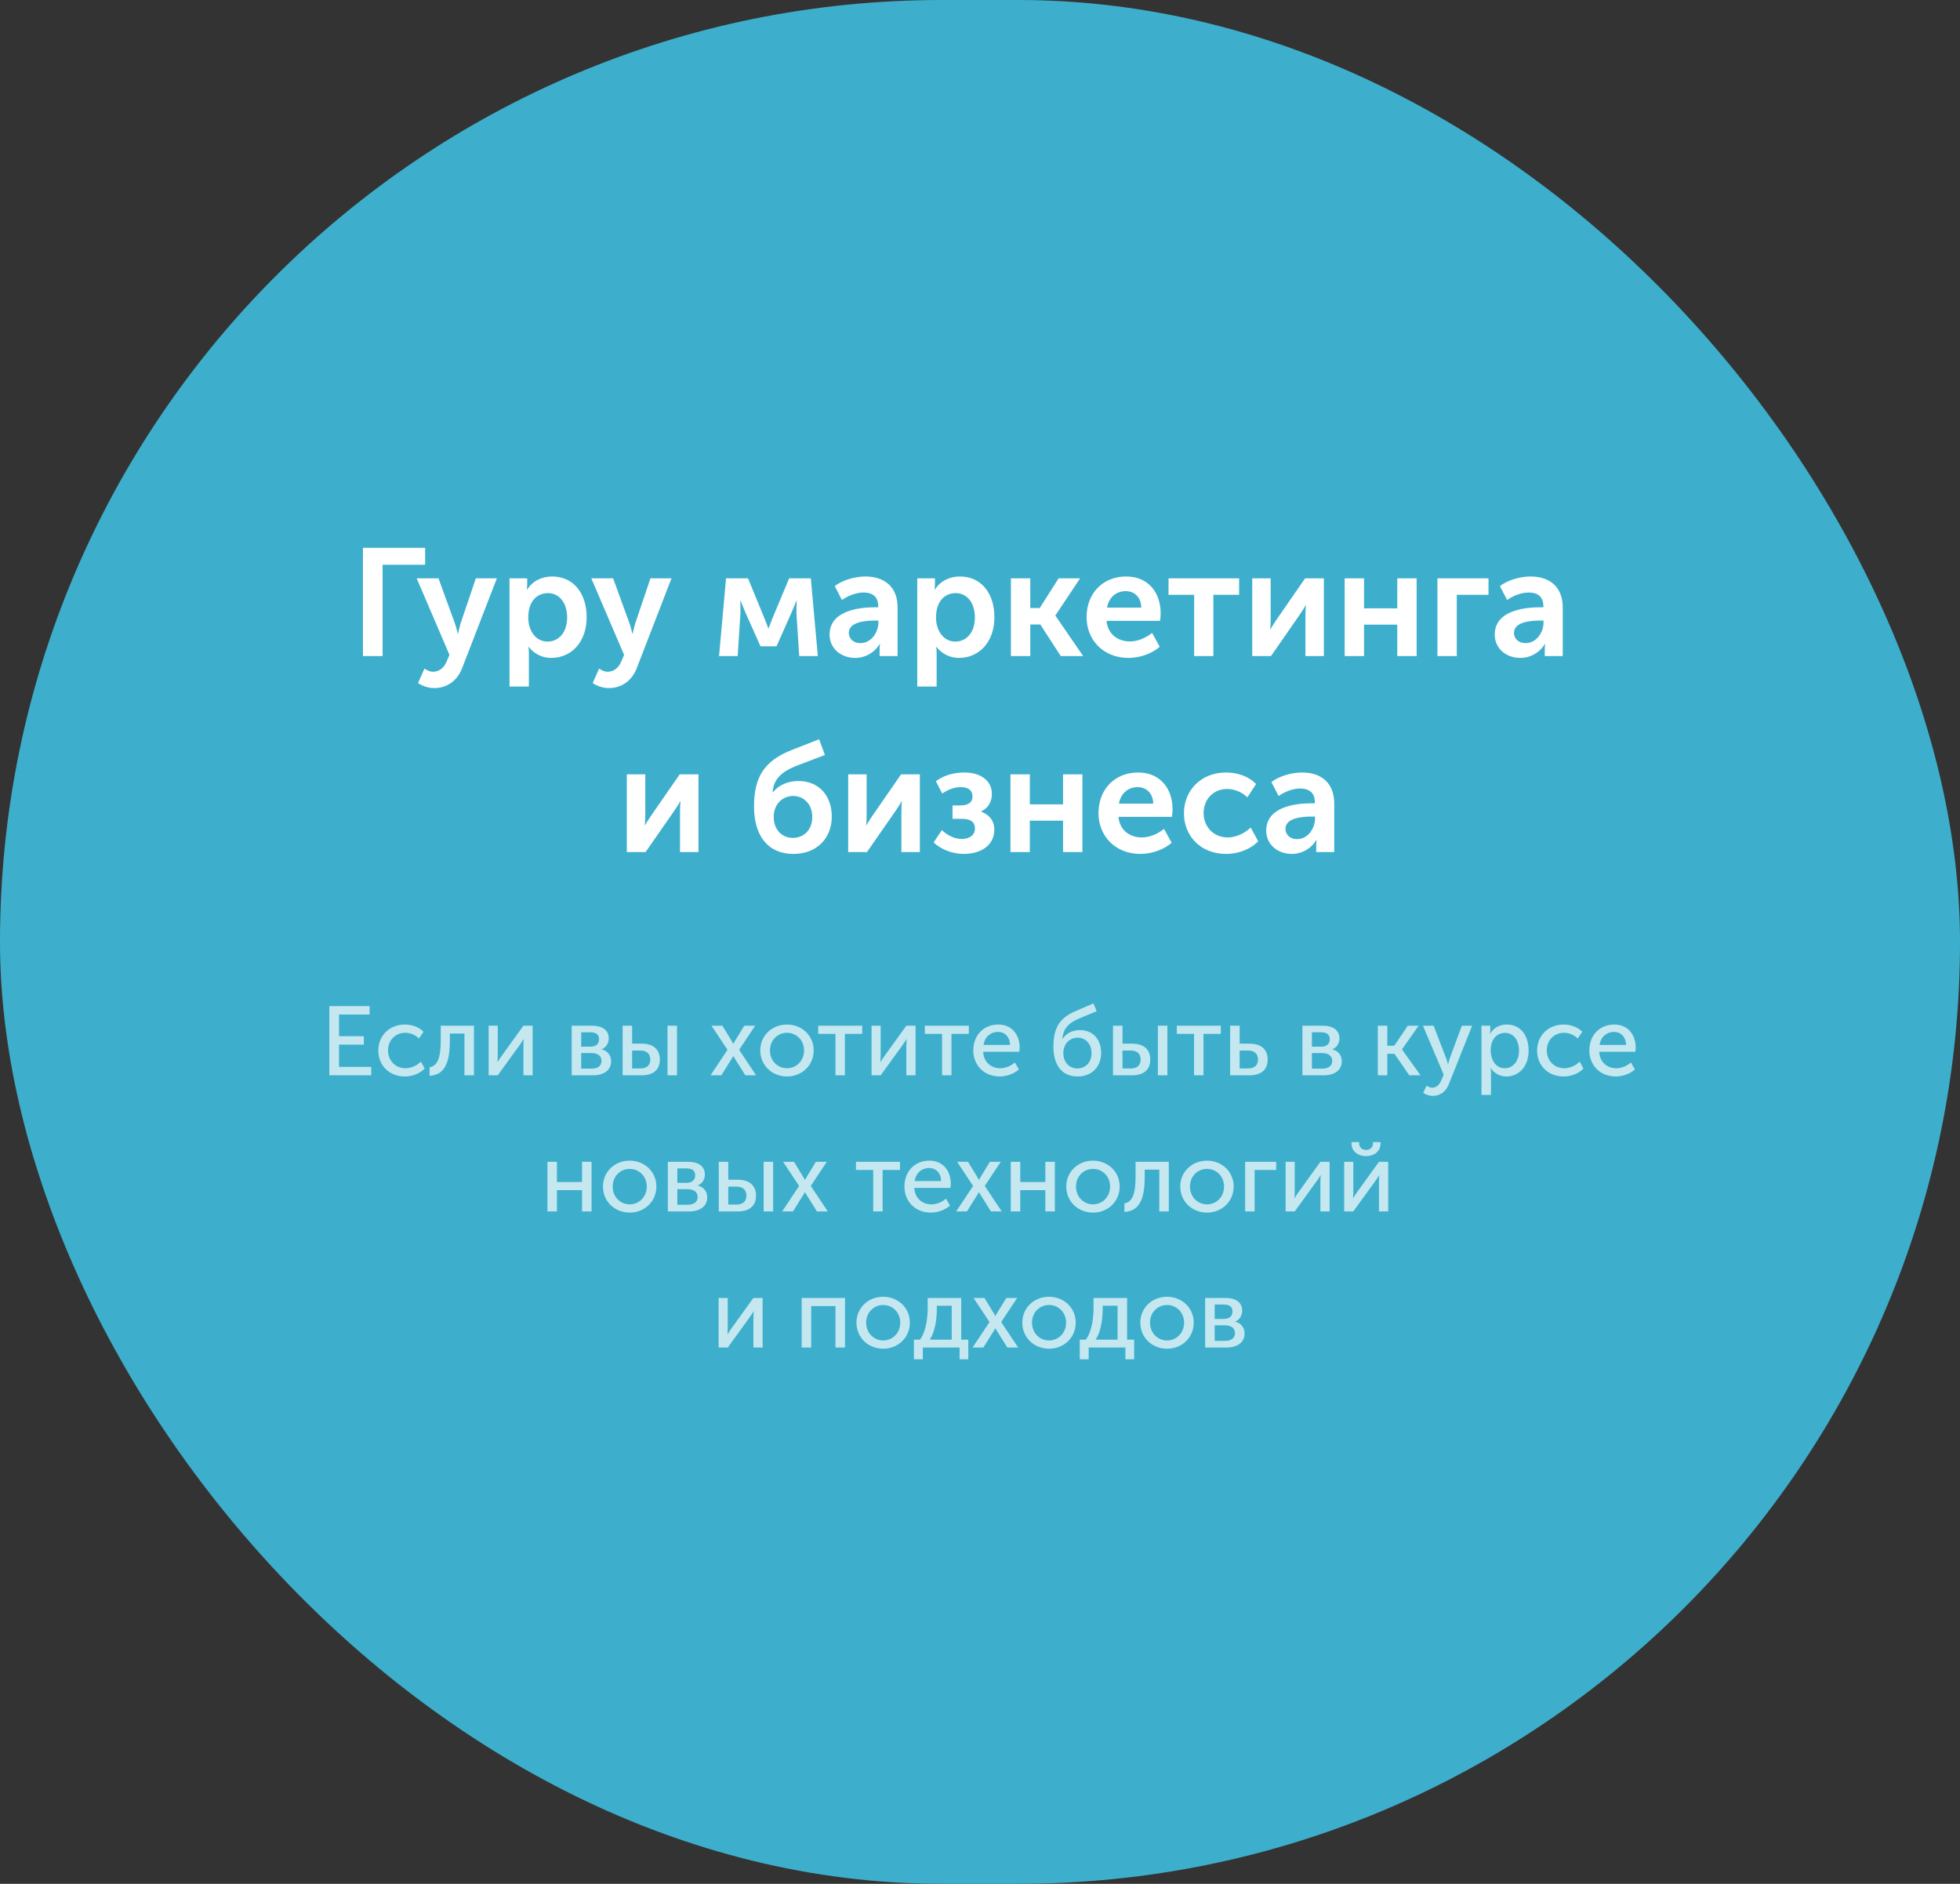 <?xml version="1.0" encoding="UTF-8"?> <svg xmlns="http://www.w3.org/2000/svg" width="360" height="346" viewBox="0 0 360 346" fill="none"><rect x="0" y="0" width="360" height="346" fill="#333333" stroke="none"/> <rect width="360" height="346" rx="173" fill="#3DAFCC"></rect> <path d="M78.086 100.62H66.662V120.5H70.274V103.728H78.086V100.62ZM77.962 122.796L76.786 125.456C76.786 125.456 78.046 126.38 79.754 126.38C81.854 126.38 83.926 125.26 84.906 122.656L91.262 106.22H87.398L84.598 114.508C84.374 115.264 84.122 116.384 84.122 116.384H84.066C84.066 116.384 83.814 115.208 83.534 114.452L80.538 106.22H76.534L82.554 120.276L82.022 121.536C81.49 122.796 80.51 123.384 79.53 123.384C78.746 123.384 77.962 122.796 77.962 122.796ZM96.832 107.284V106.22H93.584V126.1H97.14V120.052C97.14 119.324 97.056 118.82 97.056 118.82H97.112C98.12 120.108 99.604 120.836 101.228 120.836C104.98 120.836 107.752 117.896 107.752 113.36C107.752 108.936 105.288 105.884 101.424 105.884C99.492 105.884 97.756 106.752 96.832 108.292H96.776C96.776 108.292 96.832 107.816 96.832 107.284ZM97.028 113.444C97.028 110.28 98.764 108.936 100.64 108.936C102.712 108.936 104.168 110.7 104.168 113.416C104.168 116.244 102.544 117.84 100.584 117.84C98.26 117.84 97.028 115.656 97.028 113.444ZM110.036 122.796L108.86 125.456C108.86 125.456 110.12 126.38 111.828 126.38C113.928 126.38 116 125.26 116.98 122.656L123.336 106.22H119.472L116.672 114.508C116.448 115.264 116.196 116.384 116.196 116.384H116.14C116.14 116.384 115.888 115.208 115.608 114.452L112.612 106.22H108.608L114.628 120.276L114.096 121.536C113.564 122.796 112.584 123.384 111.604 123.384C110.82 123.384 110.036 122.796 110.036 122.796ZM140.414 113.584L137.39 106.22H133.358L132.07 120.5H135.486L135.99 112.772C136.046 111.82 135.962 110.336 135.962 110.336H136.018C136.018 110.336 136.494 111.456 136.886 112.436L139.686 118.708H142.626L145.426 112.408C145.874 111.4 146.266 110.336 146.266 110.336H146.322C146.322 110.336 146.266 111.82 146.294 112.772L146.798 120.5H150.214L148.926 106.22H144.95L141.87 113.584L141.17 115.404H141.114C141.114 115.404 140.75 114.368 140.414 113.584ZM152.374 116.552C152.374 119.156 154.502 120.836 157.078 120.836C159.01 120.836 160.718 119.772 161.586 118.26H161.642C161.642 118.26 161.558 118.708 161.558 119.296V120.5H164.862V111.568C164.862 107.956 162.65 105.884 158.926 105.884C156.798 105.884 154.502 106.696 153.326 107.648L154.642 110.196C155.79 109.412 157.218 108.824 158.618 108.824C160.102 108.824 161.306 109.468 161.306 111.344V111.54H160.69C157.526 111.54 152.374 112.268 152.374 116.552ZM155.902 116.244C155.902 114.228 158.926 113.976 160.718 113.976H161.334V114.368C161.334 116.104 160.046 118.12 158.058 118.12C156.63 118.12 155.902 117.196 155.902 116.244ZM171.726 107.284V106.22H168.478V126.1H172.034V120.052C172.034 119.324 171.95 118.82 171.95 118.82H172.006C173.014 120.108 174.498 120.836 176.122 120.836C179.874 120.836 182.646 117.896 182.646 113.36C182.646 108.936 180.182 105.884 176.318 105.884C174.386 105.884 172.65 106.752 171.726 108.292H171.67C171.67 108.292 171.726 107.816 171.726 107.284ZM171.922 113.444C171.922 110.28 173.658 108.936 175.534 108.936C177.606 108.936 179.062 110.7 179.062 113.416C179.062 116.244 177.438 117.84 175.478 117.84C173.154 117.84 171.922 115.656 171.922 113.444ZM189.233 106.22H185.677V120.5H189.233V114.704H191.081L194.833 120.5H198.949L193.853 113.08V113.024L198.389 106.22H194.441L190.969 111.68H189.233V106.22ZM199.575 113.36C199.575 117.42 202.543 120.836 207.275 120.836C209.319 120.836 211.559 120.08 213.015 118.792L211.615 116.244C210.467 117.168 208.983 117.812 207.527 117.812C205.371 117.812 203.467 116.524 203.243 114.032H213.071C213.127 113.584 213.183 113.108 213.183 112.66C213.183 108.88 210.943 105.884 206.855 105.884C202.571 105.884 199.575 108.964 199.575 113.36ZM203.327 111.596C203.663 109.776 204.951 108.572 206.771 108.572C208.367 108.572 209.599 109.692 209.627 111.596H203.327ZM214.63 109.244H219.334V120.5H222.862V109.244H227.594V106.22H214.63V109.244ZM233.39 113.864V106.22H230.002V120.5H233.446L238.738 112.884C239.102 112.324 239.634 111.568 239.802 111.176H239.858C239.83 111.54 239.774 112.352 239.774 112.884V120.5H243.162V106.22H239.718L234.426 113.864C234.062 114.424 233.53 115.208 233.362 115.572H233.306C233.334 115.348 233.39 114.508 233.39 113.864ZM250.538 106.22H246.982V120.5H250.538V114.732H256.642V120.5H260.198V106.22H256.642V111.736H250.538V106.22ZM273.397 106.22H264.017V120.5H267.573V109.244H273.397V106.22ZM274.546 116.552C274.546 119.156 276.674 120.836 279.25 120.836C281.182 120.836 282.89 119.772 283.758 118.26H283.814C283.814 118.26 283.73 118.708 283.73 119.296V120.5H287.034V111.568C287.034 107.956 284.822 105.884 281.098 105.884C278.97 105.884 276.674 106.696 275.498 107.648L276.814 110.196C277.962 109.412 279.39 108.824 280.79 108.824C282.274 108.824 283.478 109.468 283.478 111.344V111.54H282.862C279.698 111.54 274.546 112.268 274.546 116.552ZM278.074 116.244C278.074 114.228 281.098 113.976 282.89 113.976H283.506V114.368C283.506 116.104 282.218 118.12 280.23 118.12C278.802 118.12 278.074 117.196 278.074 116.244ZM118.518 149.864V142.22H115.13V156.5H118.574L123.866 148.884C124.23 148.324 124.762 147.568 124.93 147.176H124.986C124.958 147.54 124.902 148.352 124.902 148.884V156.5H128.29V142.22H124.846L119.554 149.864C119.19 150.424 118.658 151.208 118.49 151.572H118.434C118.462 151.348 118.518 150.508 118.518 149.864ZM138.495 148.156C138.495 153.224 140.819 156.836 145.775 156.836C150.003 156.836 152.775 153.952 152.775 150.004C152.775 146.056 150.339 143.452 146.671 143.452C145.019 143.452 143.227 143.956 141.967 145.524H141.911C142.051 143.06 143.647 141.744 146.083 140.736L151.515 138.664L150.451 135.78L145.523 137.712C140.315 139.728 138.495 142.78 138.495 148.156ZM142.107 150.032C142.107 147.792 143.647 146.196 145.691 146.196C147.595 146.196 149.191 147.652 149.191 150.06C149.191 152.468 147.595 153.896 145.635 153.896C143.703 153.896 142.107 152.468 142.107 150.032ZM159.179 149.864V142.22H155.791V156.5H159.235L164.527 148.884C164.891 148.324 165.423 147.568 165.591 147.176H165.647C165.619 147.54 165.563 148.352 165.563 148.884V156.5H168.951V142.22H165.507L160.215 149.864C159.851 150.424 159.319 151.208 159.151 151.572H159.095C159.123 151.348 159.179 150.508 159.179 149.864ZM172.995 152.468L171.483 154.736C172.799 155.968 174.843 156.836 176.999 156.836C180.107 156.836 182.627 155.324 182.627 152.356C182.627 150.592 181.507 149.556 180.219 149.08V149.024C181.227 148.548 182.179 147.568 182.179 145.804C182.179 143.284 179.967 141.884 177.167 141.884C174.787 141.884 173.079 142.612 171.903 143.48L173.051 145.748C174.311 144.908 175.431 144.572 176.495 144.572C177.923 144.572 178.623 145.216 178.623 146.28C178.623 147.484 177.671 147.932 176.411 147.932H174.955V150.396H176.691C178.399 150.396 179.071 151.068 179.071 152.16C179.071 153.364 178.119 154.092 176.607 154.092C175.123 154.092 173.751 153.196 172.995 152.468ZM189.151 142.22H185.595V156.5H189.151V150.732H195.255V156.5H198.811V142.22H195.255V147.736H189.151V142.22ZM201.762 149.36C201.762 153.42 204.73 156.836 209.462 156.836C211.506 156.836 213.746 156.08 215.202 154.792L213.802 152.244C212.654 153.168 211.17 153.812 209.714 153.812C207.558 153.812 205.654 152.524 205.43 150.032H215.258C215.314 149.584 215.37 149.108 215.37 148.66C215.37 144.88 213.13 141.884 209.042 141.884C204.758 141.884 201.762 144.964 201.762 149.36ZM205.514 147.596C205.85 145.776 207.138 144.572 208.958 144.572C210.554 144.572 211.786 145.692 211.814 147.596H205.514ZM217.458 149.36C217.458 153.504 220.482 156.836 225.214 156.836C227.51 156.836 229.75 155.94 231.094 154.512L229.722 151.992C228.658 153.028 227.034 153.812 225.522 153.812C222.778 153.812 221.07 151.74 221.07 149.332C221.07 146.896 222.778 144.908 225.41 144.908C226.81 144.908 228.21 145.552 229.106 146.448L230.702 144.012C229.33 142.528 227.146 141.884 225.214 141.884C220.482 141.884 217.458 145.3 217.458 149.36ZM232.574 152.552C232.574 155.156 234.702 156.836 237.278 156.836C239.21 156.836 240.918 155.772 241.786 154.26H241.842C241.842 154.26 241.758 154.708 241.758 155.296V156.5H245.062V147.568C245.062 143.956 242.85 141.884 239.126 141.884C236.998 141.884 234.702 142.696 233.526 143.648L234.842 146.196C235.99 145.412 237.418 144.824 238.818 144.824C240.302 144.824 241.506 145.468 241.506 147.344V147.54H240.89C237.726 147.54 232.574 148.268 232.574 152.552ZM236.102 152.244C236.102 150.228 239.126 149.976 240.918 149.976H241.534V150.368C241.534 152.104 240.246 154.12 238.258 154.12C236.83 154.12 236.102 153.196 236.102 152.244Z" fill="white"></path> <path opacity="0.7" d="M67.888 184.792H60.49V197.5H68.194V195.952H62.272V191.866H66.826V190.318H62.272V186.34H67.888V184.792ZM69.487 192.946C69.487 195.682 71.484 197.716 74.365 197.716C75.787 197.716 77.172 197.14 78.001 196.258L77.299 194.98C76.597 195.718 75.499 196.204 74.49 196.204C72.6 196.204 71.269 194.782 71.269 192.928C71.269 191.074 72.6 189.688 74.436 189.688C75.391 189.688 76.344 190.12 76.957 190.732L77.784 189.508C76.921 188.59 75.57 188.176 74.365 188.176C71.502 188.176 69.487 190.246 69.487 192.946ZM78.899 196.024V197.59C81.581 197.446 82.625 195.322 82.625 191.2V189.832H85.307V197.5H87.053V188.392H80.951V191.2C80.951 194.494 80.231 195.826 78.899 196.024ZM91.424 193.828V188.392H89.75V197.5H91.424L95.366 192.064C95.654 191.632 96.104 191.02 96.158 190.858H96.194C96.194 191.002 96.14 191.632 96.14 192.064V197.5H97.832V188.392H96.14L92.216 193.828C91.91 194.26 91.478 194.89 91.406 195.052H91.37C91.388 194.962 91.424 194.314 91.424 193.828ZM108.77 188.392H105.008V197.5H108.896C110.876 197.5 112.244 196.6 112.244 194.908C112.244 193.9 111.65 193.018 110.516 192.748V192.73C111.344 192.37 111.812 191.614 111.812 190.732C111.812 189.202 110.606 188.392 108.77 188.392ZM106.754 196.276V193.414H108.608C109.814 193.414 110.48 193.954 110.48 194.854C110.48 195.7 109.886 196.276 108.626 196.276H106.754ZM106.754 192.244V189.598H108.41C109.508 189.598 110.03 190.03 110.03 190.858C110.03 191.704 109.508 192.244 108.464 192.244H106.754ZM124.35 188.392H122.604V197.5H124.35V188.392ZM114.36 197.5H117.87C120.156 197.5 121.2 196.33 121.2 194.62C121.2 192.55 119.778 191.686 117.888 191.686H116.106V188.392H114.36V197.5ZM116.106 196.24V192.946H117.618C118.878 192.946 119.436 193.63 119.436 194.602C119.436 195.556 118.896 196.24 117.636 196.24H116.106ZM130.687 188.392L133.621 192.82L130.507 197.5H132.487L134.395 194.458C134.539 194.242 134.665 193.972 134.665 193.972H134.701C134.701 193.972 134.845 194.242 134.989 194.458L136.897 197.5H138.877L135.763 192.82L138.697 188.392H136.699L135.007 191.164C134.881 191.398 134.701 191.704 134.701 191.704H134.665L134.377 191.164L132.685 188.392H130.687ZM139.641 192.928C139.641 195.7 141.837 197.716 144.555 197.716C147.255 197.716 149.451 195.7 149.451 192.928C149.451 190.174 147.255 188.176 144.537 188.176C141.837 188.176 139.641 190.174 139.641 192.928ZM141.423 192.928C141.423 191.038 142.827 189.688 144.555 189.688C146.265 189.688 147.687 191.038 147.687 192.928C147.687 194.836 146.265 196.204 144.555 196.204C142.827 196.204 141.423 194.836 141.423 192.928ZM150.284 189.886H153.452V197.5H155.18V189.886H158.366V188.392H150.284V189.886ZM161.754 193.828V188.392H160.08V197.5H161.754L165.696 192.064C165.984 191.632 166.434 191.02 166.488 190.858H166.524C166.524 191.002 166.47 191.632 166.47 192.064V197.5H168.162V188.392H166.47L162.546 193.828C162.24 194.26 161.808 194.89 161.736 195.052H161.7C161.718 194.962 161.754 194.314 161.754 193.828ZM169.866 189.886H173.034V197.5H174.762V189.886H177.948V188.392H169.866V189.886ZM178.77 192.946C178.77 195.646 180.75 197.716 183.612 197.716C184.872 197.716 186.258 197.23 187.14 196.42L186.402 195.142C185.682 195.79 184.692 196.204 183.72 196.204C182.082 196.204 180.678 195.142 180.588 193.18H187.212C187.248 192.928 187.284 192.676 187.284 192.442C187.284 190.102 185.916 188.176 183.342 188.176C180.75 188.176 178.77 190.048 178.77 192.946ZM180.642 191.92C180.894 190.408 181.956 189.526 183.306 189.526C184.494 189.526 185.466 190.354 185.52 191.92H180.642ZM193.487 192.262C193.487 195.412 194.873 197.716 197.951 197.716C200.525 197.716 202.253 195.916 202.253 193.396C202.253 190.822 200.669 189.202 198.383 189.202C197.177 189.202 195.971 189.598 195.161 190.822H195.125C195.251 189.076 196.115 188.014 197.933 187.186L201.425 185.728L200.849 184.288L197.591 185.692C194.423 187.024 193.487 189.004 193.487 192.262ZM195.305 193.396C195.305 191.794 196.403 190.588 197.951 190.588C199.319 190.588 200.489 191.65 200.489 193.432C200.489 195.196 199.319 196.24 197.879 196.24C196.475 196.24 195.305 195.196 195.305 193.396ZM214.42 188.392H212.674V197.5H214.42V188.392ZM204.43 197.5H207.94C210.226 197.5 211.27 196.33 211.27 194.62C211.27 192.55 209.848 191.686 207.958 191.686H206.176V188.392H204.43V197.5ZM206.176 196.24V192.946H207.688C208.948 192.946 209.506 193.63 209.506 194.602C209.506 195.556 208.966 196.24 207.706 196.24H206.176ZM216.15 189.886H219.318V197.5H221.046V189.886H224.232V188.392H216.15V189.886ZM227.692 188.392H225.946V197.5H229.492C231.796 197.5 232.84 196.33 232.84 194.62C232.84 192.55 231.418 191.686 229.528 191.686H227.692V188.392ZM227.692 196.24V192.946H229.258C230.518 192.946 231.058 193.63 231.058 194.602C231.058 195.556 230.518 196.24 229.258 196.24H227.692ZM242.979 188.392H239.217V197.5H243.105C245.085 197.5 246.453 196.6 246.453 194.908C246.453 193.9 245.859 193.018 244.725 192.748V192.73C245.553 192.37 246.021 191.614 246.021 190.732C246.021 189.202 244.815 188.392 242.979 188.392ZM240.963 196.276V193.414H242.817C244.023 193.414 244.689 193.954 244.689 194.854C244.689 195.7 244.095 196.276 242.835 196.276H240.963ZM240.963 192.244V189.598H242.619C243.717 189.598 244.239 190.03 244.239 190.858C244.239 191.704 243.717 192.244 242.673 192.244H240.963ZM254.815 188.392H253.069V197.5H254.815V193.558H256.129L258.847 197.5H260.917L257.515 192.766V192.73L260.557 188.392H258.577L256.093 192.064H254.815V188.392ZM262.023 199.39L261.411 200.722C261.411 200.722 262.149 201.28 263.157 201.28C264.435 201.28 265.569 200.56 266.109 199.138L270.393 188.392H268.503L266.289 194.368C266.127 194.836 265.983 195.448 265.983 195.448H265.947C265.947 195.448 265.785 194.8 265.605 194.35L263.319 188.392H261.357L265.173 197.392L264.723 198.436C264.381 199.264 263.787 199.786 263.067 199.786C262.527 199.786 262.023 199.39 262.023 199.39ZM273.726 189.202V188.392H272.106V201.1H273.852V196.96C273.852 196.492 273.78 196.168 273.78 196.168H273.816C274.446 197.14 275.49 197.716 276.642 197.716C279.036 197.716 280.764 195.844 280.764 192.946C280.764 190.12 279.234 188.176 276.768 188.176C275.436 188.176 274.284 188.788 273.708 189.886H273.672C273.672 189.886 273.726 189.58 273.726 189.202ZM273.798 192.982C273.798 190.678 275.058 189.706 276.426 189.706C277.938 189.706 279 190.984 279 192.964C279 195.034 277.812 196.204 276.372 196.204C274.698 196.204 273.798 194.602 273.798 192.982ZM282.322 192.946C282.322 195.682 284.32 197.716 287.2 197.716C288.622 197.716 290.008 197.14 290.836 196.258L290.134 194.98C289.432 195.718 288.334 196.204 287.326 196.204C285.436 196.204 284.104 194.782 284.104 192.928C284.104 191.074 285.436 189.688 287.272 189.688C288.226 189.688 289.18 190.12 289.792 190.732L290.62 189.508C289.756 188.59 288.406 188.176 287.2 188.176C284.338 188.176 282.322 190.246 282.322 192.946ZM291.92 192.946C291.92 195.646 293.9 197.716 296.762 197.716C298.022 197.716 299.408 197.23 300.29 196.42L299.552 195.142C298.832 195.79 297.842 196.204 296.87 196.204C295.232 196.204 293.828 195.142 293.738 193.18H300.362C300.398 192.928 300.434 192.676 300.434 192.442C300.434 190.102 299.066 188.176 296.492 188.176C293.9 188.176 291.92 190.048 291.92 192.946ZM293.792 191.92C294.044 190.408 295.106 189.526 296.456 189.526C297.644 189.526 298.616 190.354 298.67 191.92H293.792ZM102.298 213.392H100.552V222.5H102.298V218.594H106.906V222.5H108.652V213.392H106.906V217.1H102.298V213.392ZM110.751 217.928C110.751 220.7 112.947 222.716 115.665 222.716C118.365 222.716 120.561 220.7 120.561 217.928C120.561 215.174 118.365 213.176 115.647 213.176C112.947 213.176 110.751 215.174 110.751 217.928ZM112.533 217.928C112.533 216.038 113.937 214.688 115.665 214.688C117.375 214.688 118.797 216.038 118.797 217.928C118.797 219.836 117.375 221.204 115.665 221.204C113.937 221.204 112.533 219.836 112.533 217.928ZM126.427 213.392H122.665V222.5H126.553C128.533 222.5 129.901 221.6 129.901 219.908C129.901 218.9 129.307 218.018 128.173 217.748V217.73C129.001 217.37 129.469 216.614 129.469 215.732C129.469 214.202 128.263 213.392 126.427 213.392ZM124.411 221.276V218.414H126.265C127.471 218.414 128.137 218.954 128.137 219.854C128.137 220.7 127.543 221.276 126.283 221.276H124.411ZM124.411 217.244V214.598H126.067C127.165 214.598 127.687 215.03 127.687 215.858C127.687 216.704 127.165 217.244 126.121 217.244H124.411ZM142.007 213.392H140.261V222.5H142.007V213.392ZM132.017 222.5H135.527C137.813 222.5 138.857 221.33 138.857 219.62C138.857 217.55 137.435 216.686 135.545 216.686H133.763V213.392H132.017V222.5ZM133.763 221.24V217.946H135.275C136.535 217.946 137.093 218.63 137.093 219.602C137.093 220.556 136.553 221.24 135.293 221.24H133.763ZM143.844 213.392L146.778 217.82L143.664 222.5H145.644L147.552 219.458C147.696 219.242 147.822 218.972 147.822 218.972H147.858C147.858 218.972 148.002 219.242 148.146 219.458L150.054 222.5H152.034L148.92 217.82L151.854 213.392H149.856L148.164 216.164C148.038 216.398 147.858 216.704 147.858 216.704H147.822L147.534 216.164L145.842 213.392H143.844ZM157.219 214.886H160.387V222.5H162.115V214.886H165.301V213.392H157.219V214.886ZM166.122 217.946C166.122 220.646 168.102 222.716 170.964 222.716C172.224 222.716 173.61 222.23 174.492 221.42L173.754 220.142C173.034 220.79 172.044 221.204 171.072 221.204C169.434 221.204 168.03 220.142 167.94 218.18H174.564C174.6 217.928 174.636 217.676 174.636 217.442C174.636 215.102 173.268 213.176 170.694 213.176C168.102 213.176 166.122 215.048 166.122 217.946ZM167.994 216.92C168.246 215.408 169.308 214.526 170.658 214.526C171.846 214.526 172.818 215.354 172.872 216.92H167.994ZM175.801 213.392L178.735 217.82L175.621 222.5H177.601L179.509 219.458C179.653 219.242 179.779 218.972 179.779 218.972H179.815C179.815 218.972 179.959 219.242 180.103 219.458L182.011 222.5H183.991L180.877 217.82L183.811 213.392H181.813L180.121 216.164C179.995 216.398 179.815 216.704 179.815 216.704H179.779L179.491 216.164L177.799 213.392H175.801ZM187.394 213.392H185.648V222.5H187.394V218.594H192.002V222.5H193.748V213.392H192.002V217.1H187.394V213.392ZM195.847 217.928C195.847 220.7 198.043 222.716 200.761 222.716C203.461 222.716 205.657 220.7 205.657 217.928C205.657 215.174 203.461 213.176 200.743 213.176C198.043 213.176 195.847 215.174 195.847 217.928ZM197.629 217.928C197.629 216.038 199.033 214.688 200.761 214.688C202.471 214.688 203.893 216.038 203.893 217.928C203.893 219.836 202.471 221.204 200.761 221.204C199.033 221.204 197.629 219.836 197.629 217.928ZM206.525 221.024V222.59C209.207 222.446 210.251 220.322 210.251 216.2V214.832H212.933V222.5H214.679V213.392H208.577V216.2C208.577 219.494 207.857 220.826 206.525 221.024ZM216.782 217.928C216.782 220.7 218.978 222.716 221.696 222.716C224.396 222.716 226.592 220.7 226.592 217.928C226.592 215.174 224.396 213.176 221.678 213.176C218.978 213.176 216.782 215.174 216.782 217.928ZM218.564 217.928C218.564 216.038 219.968 214.688 221.696 214.688C223.406 214.688 224.828 216.038 224.828 217.928C224.828 219.836 223.406 221.204 221.696 221.204C219.968 221.204 218.564 219.836 218.564 217.928ZM234.403 213.392H228.697V222.5H230.443V214.886H234.403V213.392ZM237.806 218.828V213.392H236.132V222.5H237.806L241.748 217.064C242.036 216.632 242.486 216.02 242.54 215.858H242.576C242.576 216.002 242.522 216.632 242.522 217.064V222.5H244.214V213.392H242.522L238.598 218.828C238.292 219.26 237.86 219.89 237.788 220.052H237.752C237.77 219.962 237.806 219.314 237.806 218.828ZM250.904 212.348C252.308 212.348 253.568 211.52 253.568 210.044V209.774H252.182V210.008C252.182 210.818 251.534 211.214 250.904 211.214C250.274 211.214 249.644 210.818 249.644 210.026V209.774H248.24V210.044C248.24 211.52 249.518 212.348 250.904 212.348ZM246.89 222.5H248.564L252.506 217.064C252.794 216.632 253.244 216.02 253.298 215.858H253.334C253.334 216.002 253.28 216.632 253.28 217.064V222.5H254.972V213.392H253.28L249.356 218.828C249.05 219.26 248.618 219.89 248.546 220.052H248.51C248.528 219.962 248.564 219.314 248.564 218.828V213.392H246.89V222.5ZM133.665 243.828V238.392H131.991V247.5H133.665L137.607 242.064C137.895 241.632 138.345 241.02 138.399 240.858H138.435C138.435 241.002 138.381 241.632 138.381 242.064V247.5H140.073V238.392H138.381L134.457 243.828C134.151 244.26 133.719 244.89 133.647 245.052H133.611C133.629 244.962 133.665 244.314 133.665 243.828ZM155.204 238.392H147.248V247.5H148.994V239.886H153.458V247.5H155.204V238.392ZM157.307 242.928C157.307 245.7 159.503 247.716 162.221 247.716C164.921 247.716 167.117 245.7 167.117 242.928C167.117 240.174 164.921 238.176 162.203 238.176C159.503 238.176 157.307 240.174 157.307 242.928ZM159.089 242.928C159.089 241.038 160.493 239.688 162.221 239.688C163.931 239.688 165.353 241.038 165.353 242.928C165.353 244.836 163.931 246.204 162.221 246.204C160.493 246.204 159.089 244.836 159.089 242.928ZM174.807 239.814V246.06H170.775C171.927 244.26 172.071 241.668 172.071 240.3V239.814H174.807ZM167.859 249.66H169.497V247.5H176.247V249.66H177.849V246.06H176.553V238.392H170.397V240.066C170.397 241.47 170.253 244.314 168.975 246.06H167.859V249.66ZM178.816 238.392L181.75 242.82L178.636 247.5H180.616L182.524 244.458C182.668 244.242 182.794 243.972 182.794 243.972H182.83C182.83 243.972 182.974 244.242 183.118 244.458L185.026 247.5H187.006L183.892 242.82L186.826 238.392H184.828L183.136 241.164C183.01 241.398 182.83 241.704 182.83 241.704H182.794L182.506 241.164L180.814 238.392H178.816ZM187.77 242.928C187.77 245.7 189.966 247.716 192.684 247.716C195.384 247.716 197.58 245.7 197.58 242.928C197.58 240.174 195.384 238.176 192.666 238.176C189.966 238.176 187.77 240.174 187.77 242.928ZM189.552 242.928C189.552 241.038 190.956 239.688 192.684 239.688C194.394 239.688 195.816 241.038 195.816 242.928C195.816 244.836 194.394 246.204 192.684 246.204C190.956 246.204 189.552 244.836 189.552 242.928ZM205.269 239.814V246.06H201.237C202.389 244.26 202.533 241.668 202.533 240.3V239.814H205.269ZM198.321 249.66H199.959V247.5H206.709V249.66H208.311V246.06H207.015V238.392H200.859V240.066C200.859 241.47 200.715 244.314 199.437 246.06H198.321V249.66ZM209.444 242.928C209.444 245.7 211.64 247.716 214.358 247.716C217.058 247.716 219.254 245.7 219.254 242.928C219.254 240.174 217.058 238.176 214.34 238.176C211.64 238.176 209.444 240.174 209.444 242.928ZM211.226 242.928C211.226 241.038 212.63 239.688 214.358 239.688C216.068 239.688 217.49 241.038 217.49 242.928C217.49 244.836 216.068 246.204 214.358 246.204C212.63 246.204 211.226 244.836 211.226 242.928ZM225.12 238.392H221.358V247.5H225.246C227.226 247.5 228.594 246.6 228.594 244.908C228.594 243.9 228 243.018 226.866 242.748V242.73C227.694 242.37 228.162 241.614 228.162 240.732C228.162 239.202 226.956 238.392 225.12 238.392ZM223.104 246.276V243.414H224.958C226.164 243.414 226.83 243.954 226.83 244.854C226.83 245.7 226.236 246.276 224.976 246.276H223.104ZM223.104 242.244V239.598H224.76C225.858 239.598 226.38 240.03 226.38 240.858C226.38 241.704 225.858 242.244 224.814 242.244H223.104Z" fill="white"></path> </svg> 